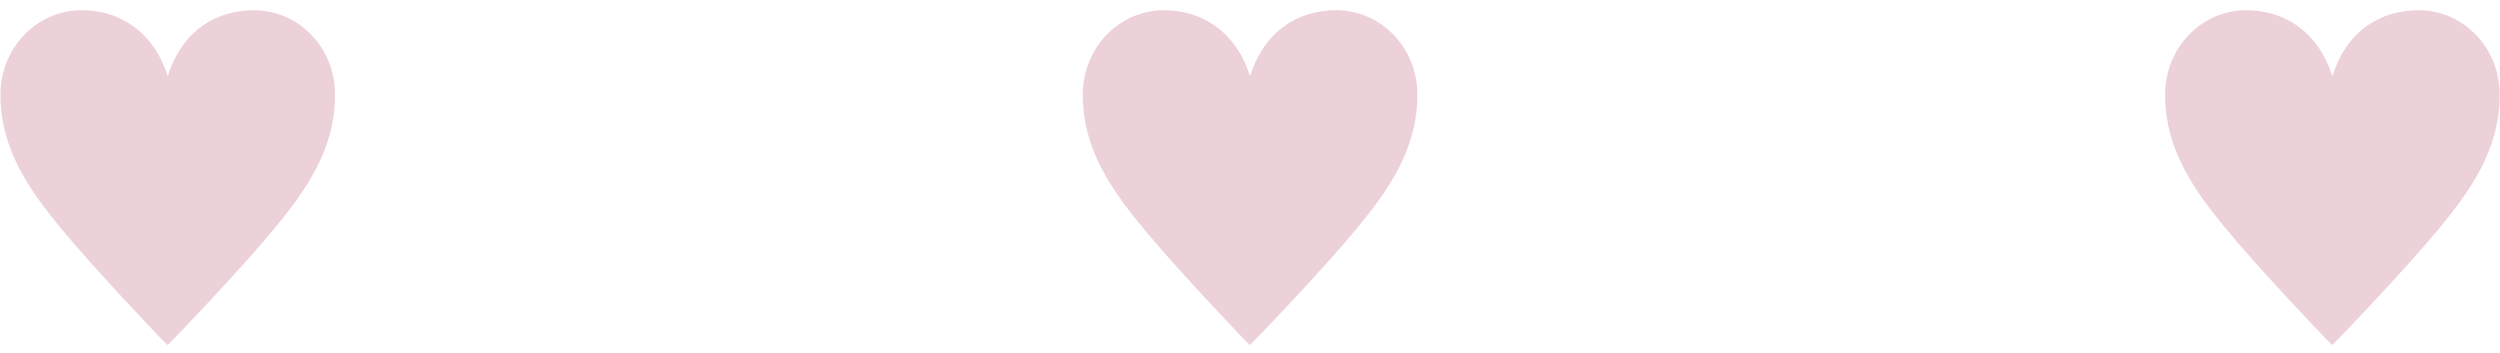 <svg width="234" height="33" viewBox="0 0 234 33" fill="none" xmlns="http://www.w3.org/2000/svg">
<g clip-path="url(#clip0_3044_2146)">
<path d="M15.639 32.261C14.201 30.823 8.625 24.896 5.816 21.504C2.886 17.958 0.043 14.095 0.043 8.871C0.043 4.469 3.435 0.957 7.649 0.957C11.391 0.957 14.432 3.141 15.682 7.081H15.725C17.01 2.944 20.17 0.957 23.759 0.957C27.973 0.957 31.364 4.469 31.364 8.871C31.364 14.095 28.521 17.958 25.592 21.504C22.782 24.896 17.173 30.823 15.725 32.261H15.648H15.639Z" fill="#EDD1D8"/>
</g>
<g clip-path="url(#clip1_3044_2146)">
<path d="M116.944 32.261C115.505 30.823 109.93 24.896 107.12 21.504C104.191 17.958 101.348 14.095 101.348 8.871C101.348 4.469 104.739 0.957 108.953 0.957C112.696 0.957 115.737 3.141 116.987 7.081H117.03C118.315 2.944 121.475 0.957 125.064 0.957C129.277 0.957 132.669 4.469 132.669 8.871C132.669 14.095 129.826 17.958 126.896 21.504C124.087 24.896 118.477 30.823 117.03 32.261H116.953H116.944Z" fill="#EDD1D8"/>
</g>
<g clip-path="url(#clip2_3044_2146)">
<path d="M218.249 32.261C216.81 30.823 211.234 24.896 208.425 21.504C205.496 17.958 202.652 14.095 202.652 8.871C202.652 4.469 206.044 0.957 210.258 0.957C214.001 0.957 217.041 3.141 218.292 7.081H218.334C219.619 2.944 222.78 0.957 226.368 0.957C230.582 0.957 233.974 4.469 233.974 8.871C233.974 14.095 231.13 17.958 228.201 21.504C225.392 24.896 219.782 30.823 218.334 32.261H218.257H218.249Z" fill="#EDD1D8"/>
</g>
<defs>
<clipPath id="clip0_3044_2146">
<rect width="31.304" height="31.304" fill="white" transform="translate(0.043 0.957)"/>
</clipPath>
<clipPath id="clip1_3044_2146">
<rect width="31.304" height="31.304" fill="white" transform="translate(101.348 0.957)"/>
</clipPath>
<clipPath id="clip2_3044_2146">
<rect width="31.304" height="31.304" fill="white" transform="translate(202.652 0.957)"/>
</clipPath>
</defs>
</svg>
